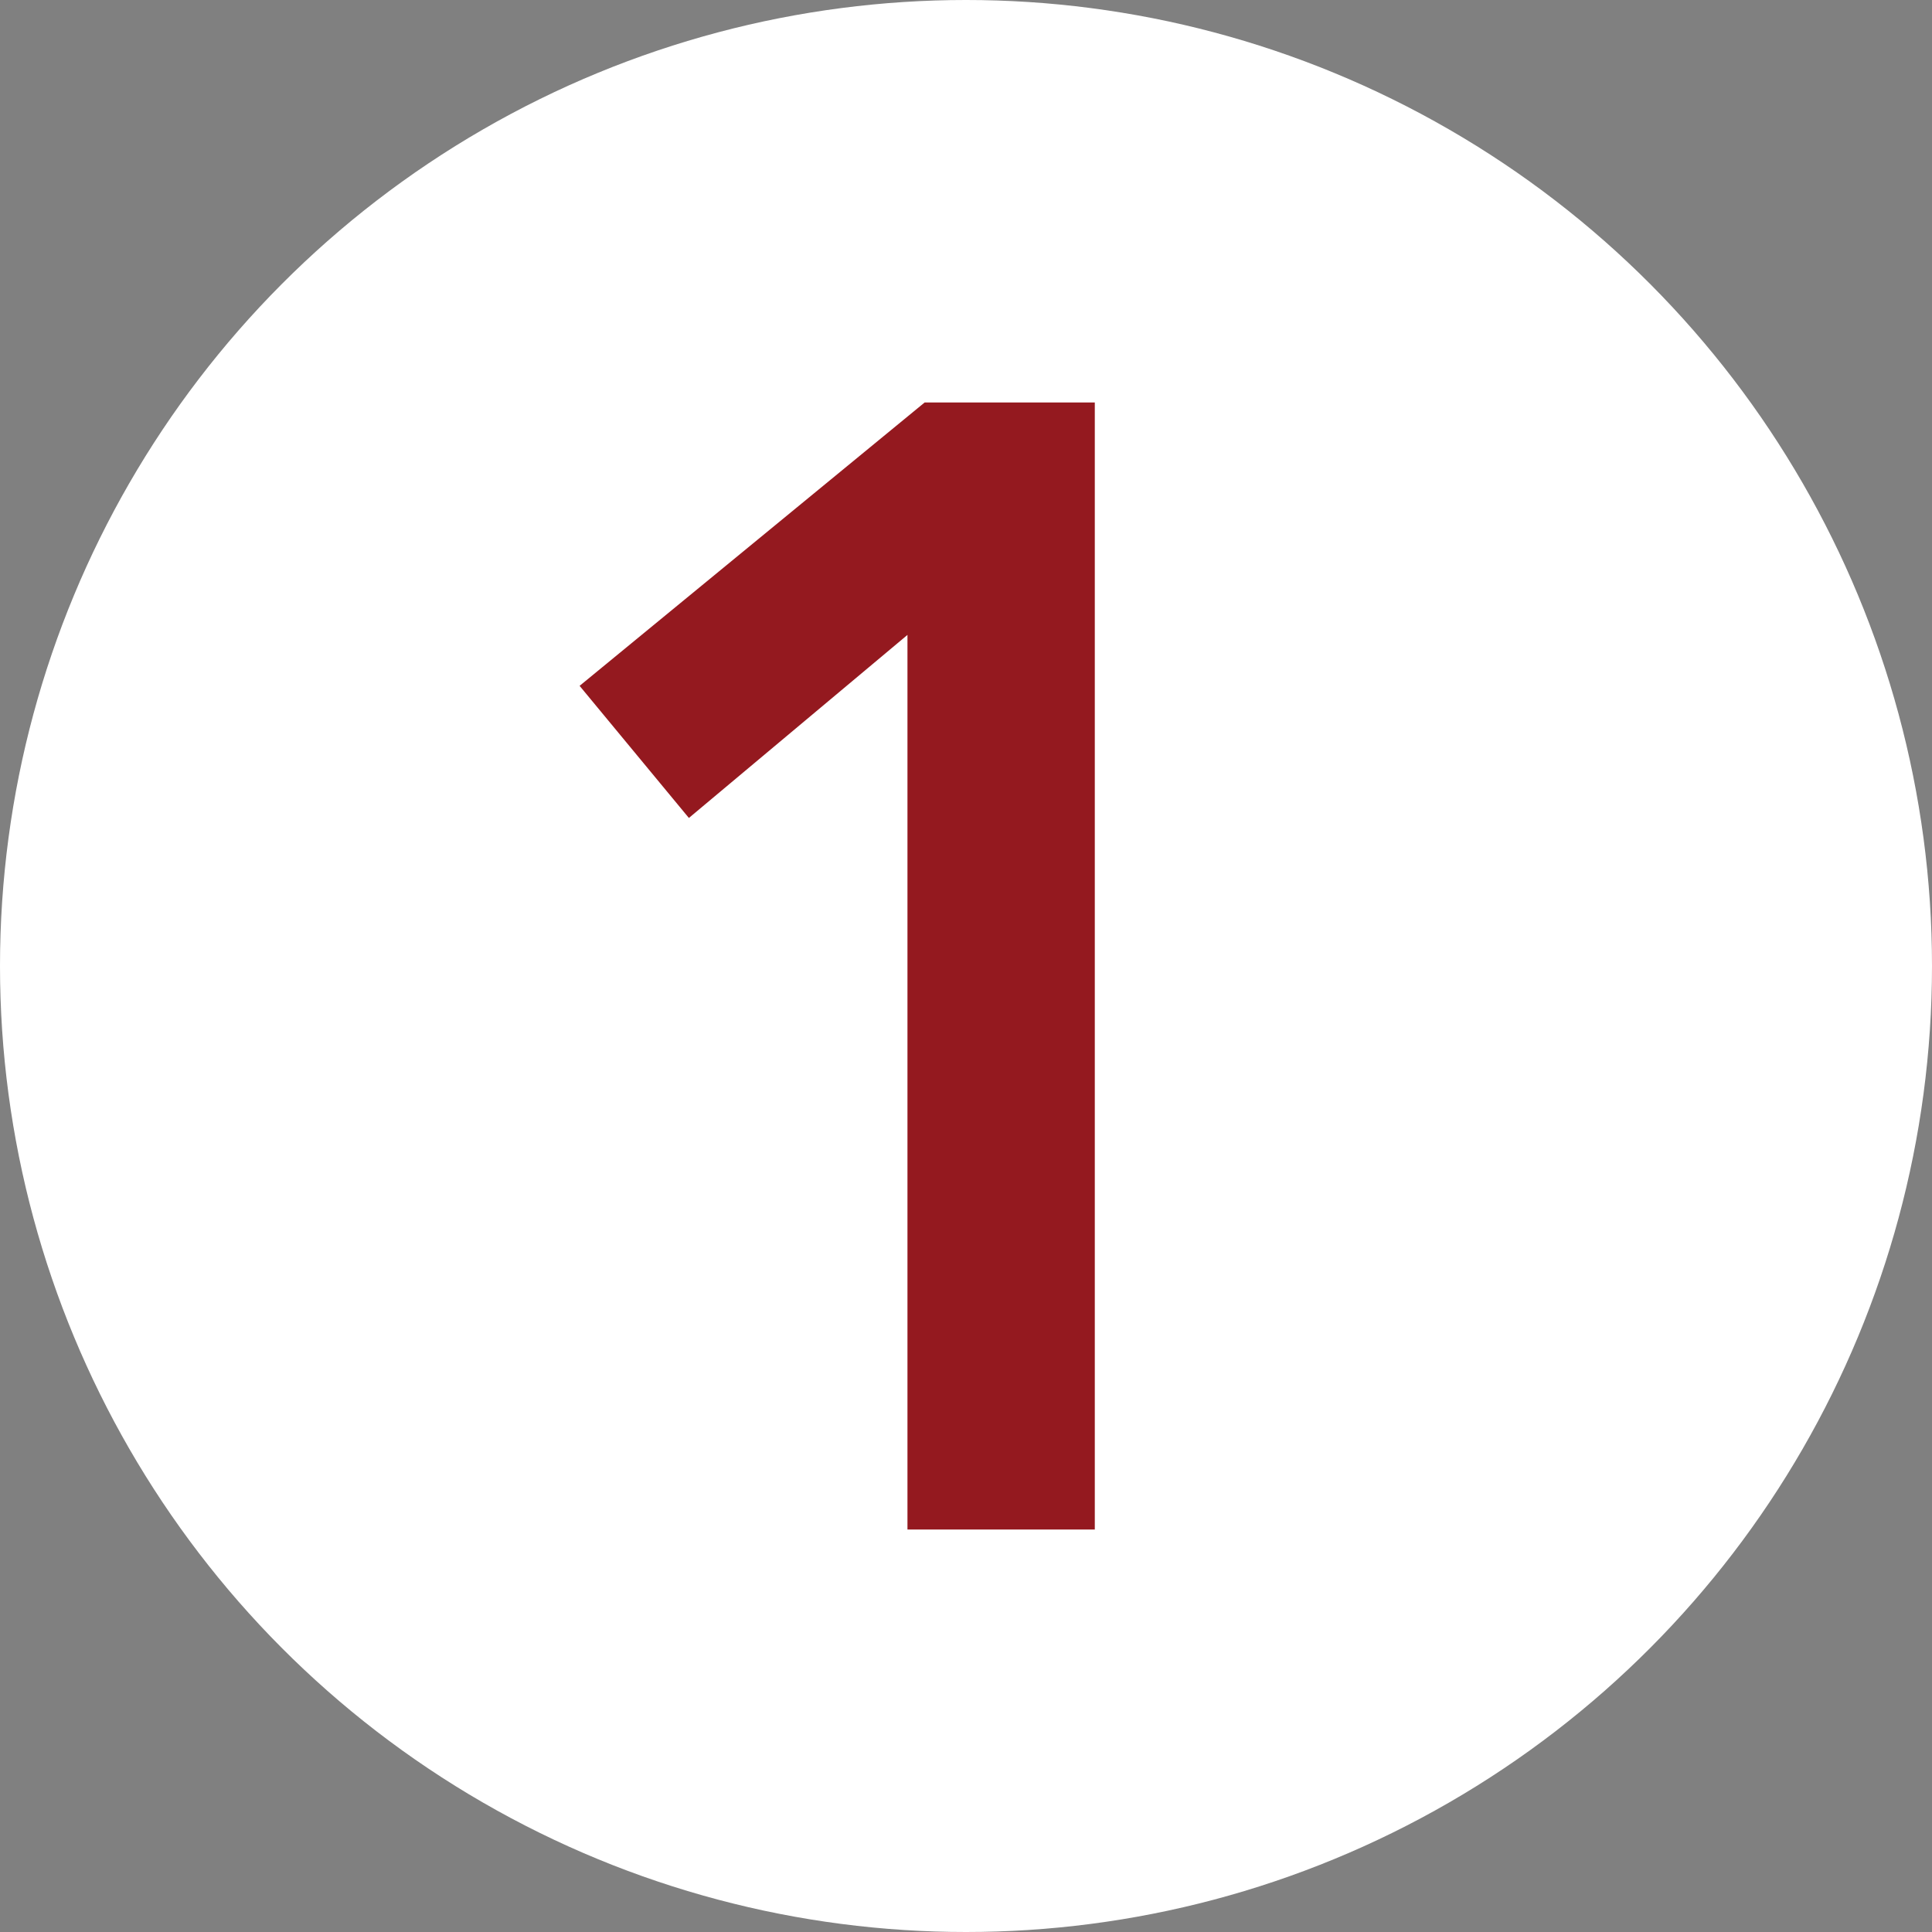 <svg xmlns="http://www.w3.org/2000/svg" width="120" height="120" viewBox="0 0 120 120" fill="none"><rect x="0" y="0" width="120" height="120" fill="#808080" stroke="none"/><circle cx="60" cy="60" r="60" fill="white"></circle><path d="M56.364 39.435L42.788 50.805L36 42.599L57.43 25H68V95H56.364V39.435Z" fill="#94191F"></path></svg>
